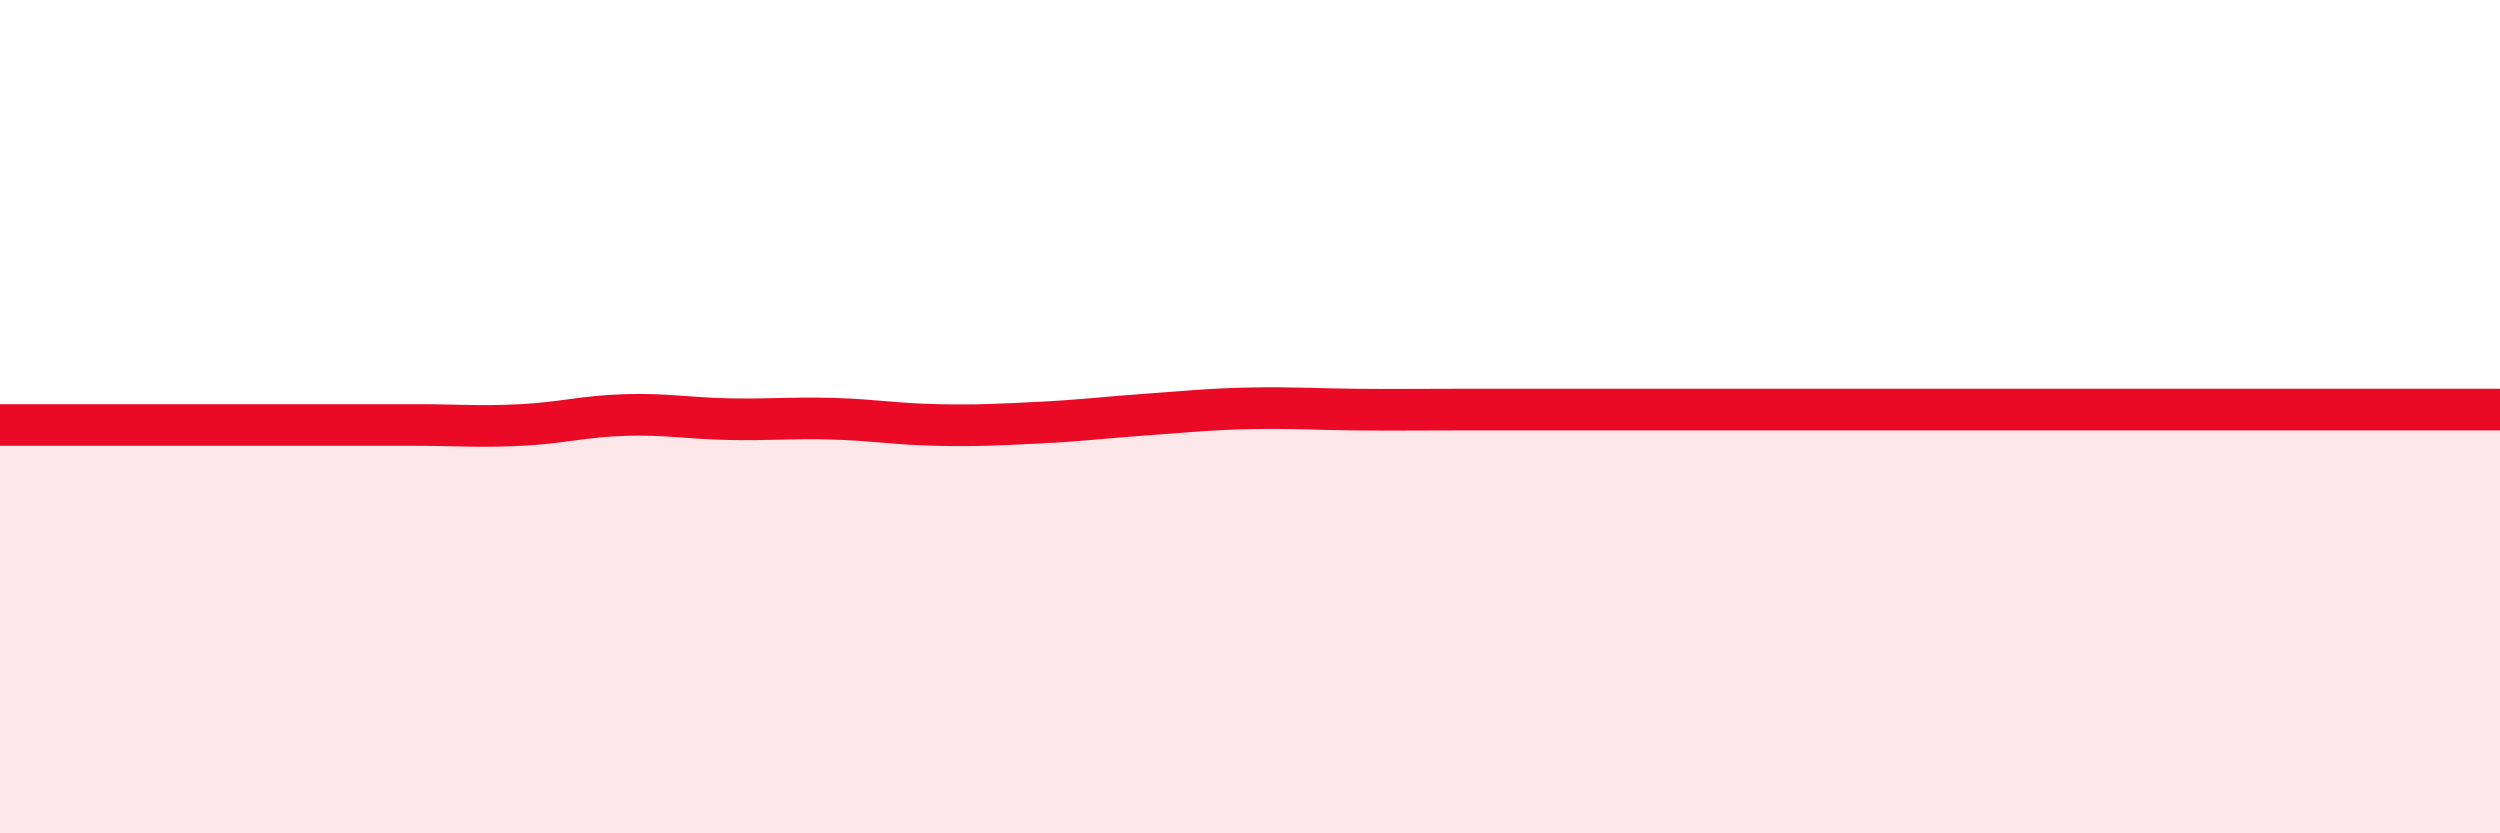 
    <svg width="60" height="20" viewBox="0 0 60 20" xmlns="http://www.w3.org/2000/svg">
      <path
        d="M 0,10.2 C 0.5,10.2 1.5,10.2 2.5,10.2 C 3.5,10.2 4,10.2 5,10.2 C 6,10.2 6.5,10.2 7.5,10.2 C 8.5,10.2 9,10.2 10,10.2 C 11,10.2 11.5,10.25 12.5,10.2 C 13.5,10.15 14,9.99 15,9.96 C 16,9.93 16.5,10.04 17.5,10.06 C 18.5,10.08 19,10.02 20,10.05 C 21,10.08 21.5,10.18 22.5,10.2 C 23.5,10.22 24,10.19 25,10.14 C 26,10.09 26.5,10.02 27.5,9.95 C 28.5,9.88 29,9.82 30,9.8 C 31,9.78 31.5,9.82 32.5,9.83 C 33.5,9.84 34,9.83 35,9.83 C 36,9.83 36.5,9.83 37.5,9.83 C 38.5,9.83 39,9.83 40,9.83 C 41,9.83 41.5,9.83 42.5,9.83 C 43.5,9.83 44,9.83 45,9.83 C 46,9.83 46.5,9.83 47.5,9.83 C 48.5,9.83 49,9.83 50,9.83 C 51,9.83 51.5,9.83 52.5,9.83 C 53.5,9.83 53.5,9.83 55,9.83 C 56.5,9.83 59,9.83 60,9.83L60 20L0 20Z"
        fill="#EB0A25"
        opacity="0.1"
        stroke-linecap="round"
        stroke-linejoin="round"
      />
      <path
        d="M 0,10.2 C 0.5,10.2 1.5,10.2 2.5,10.2 C 3.5,10.2 4,10.2 5,10.2 C 6,10.2 6.5,10.2 7.5,10.2 C 8.5,10.2 9,10.2 10,10.2 C 11,10.2 11.5,10.25 12.5,10.2 C 13.5,10.15 14,9.99 15,9.96 C 16,9.93 16.5,10.04 17.5,10.06 C 18.5,10.08 19,10.02 20,10.05 C 21,10.08 21.5,10.18 22.5,10.2 C 23.5,10.22 24,10.19 25,10.14 C 26,10.09 26.5,10.02 27.5,9.95 C 28.5,9.88 29,9.82 30,9.8 C 31,9.78 31.5,9.82 32.5,9.83 C 33.5,9.84 34,9.83 35,9.83 C 36,9.83 36.5,9.83 37.5,9.83 C 38.5,9.83 39,9.83 40,9.83 C 41,9.83 41.5,9.83 42.5,9.83 C 43.5,9.83 44,9.83 45,9.83 C 46,9.83 46.5,9.83 47.5,9.83 C 48.5,9.83 49,9.83 50,9.83 C 51,9.83 51.5,9.83 52.5,9.83 C 53.5,9.83 53.5,9.83 55,9.83 C 56.5,9.83 59,9.83 60,9.83"
        stroke="#EB0A25"
        stroke-width="1"
        fill="none"
        stroke-linecap="round"
        stroke-linejoin="round"
      />
    </svg>
  